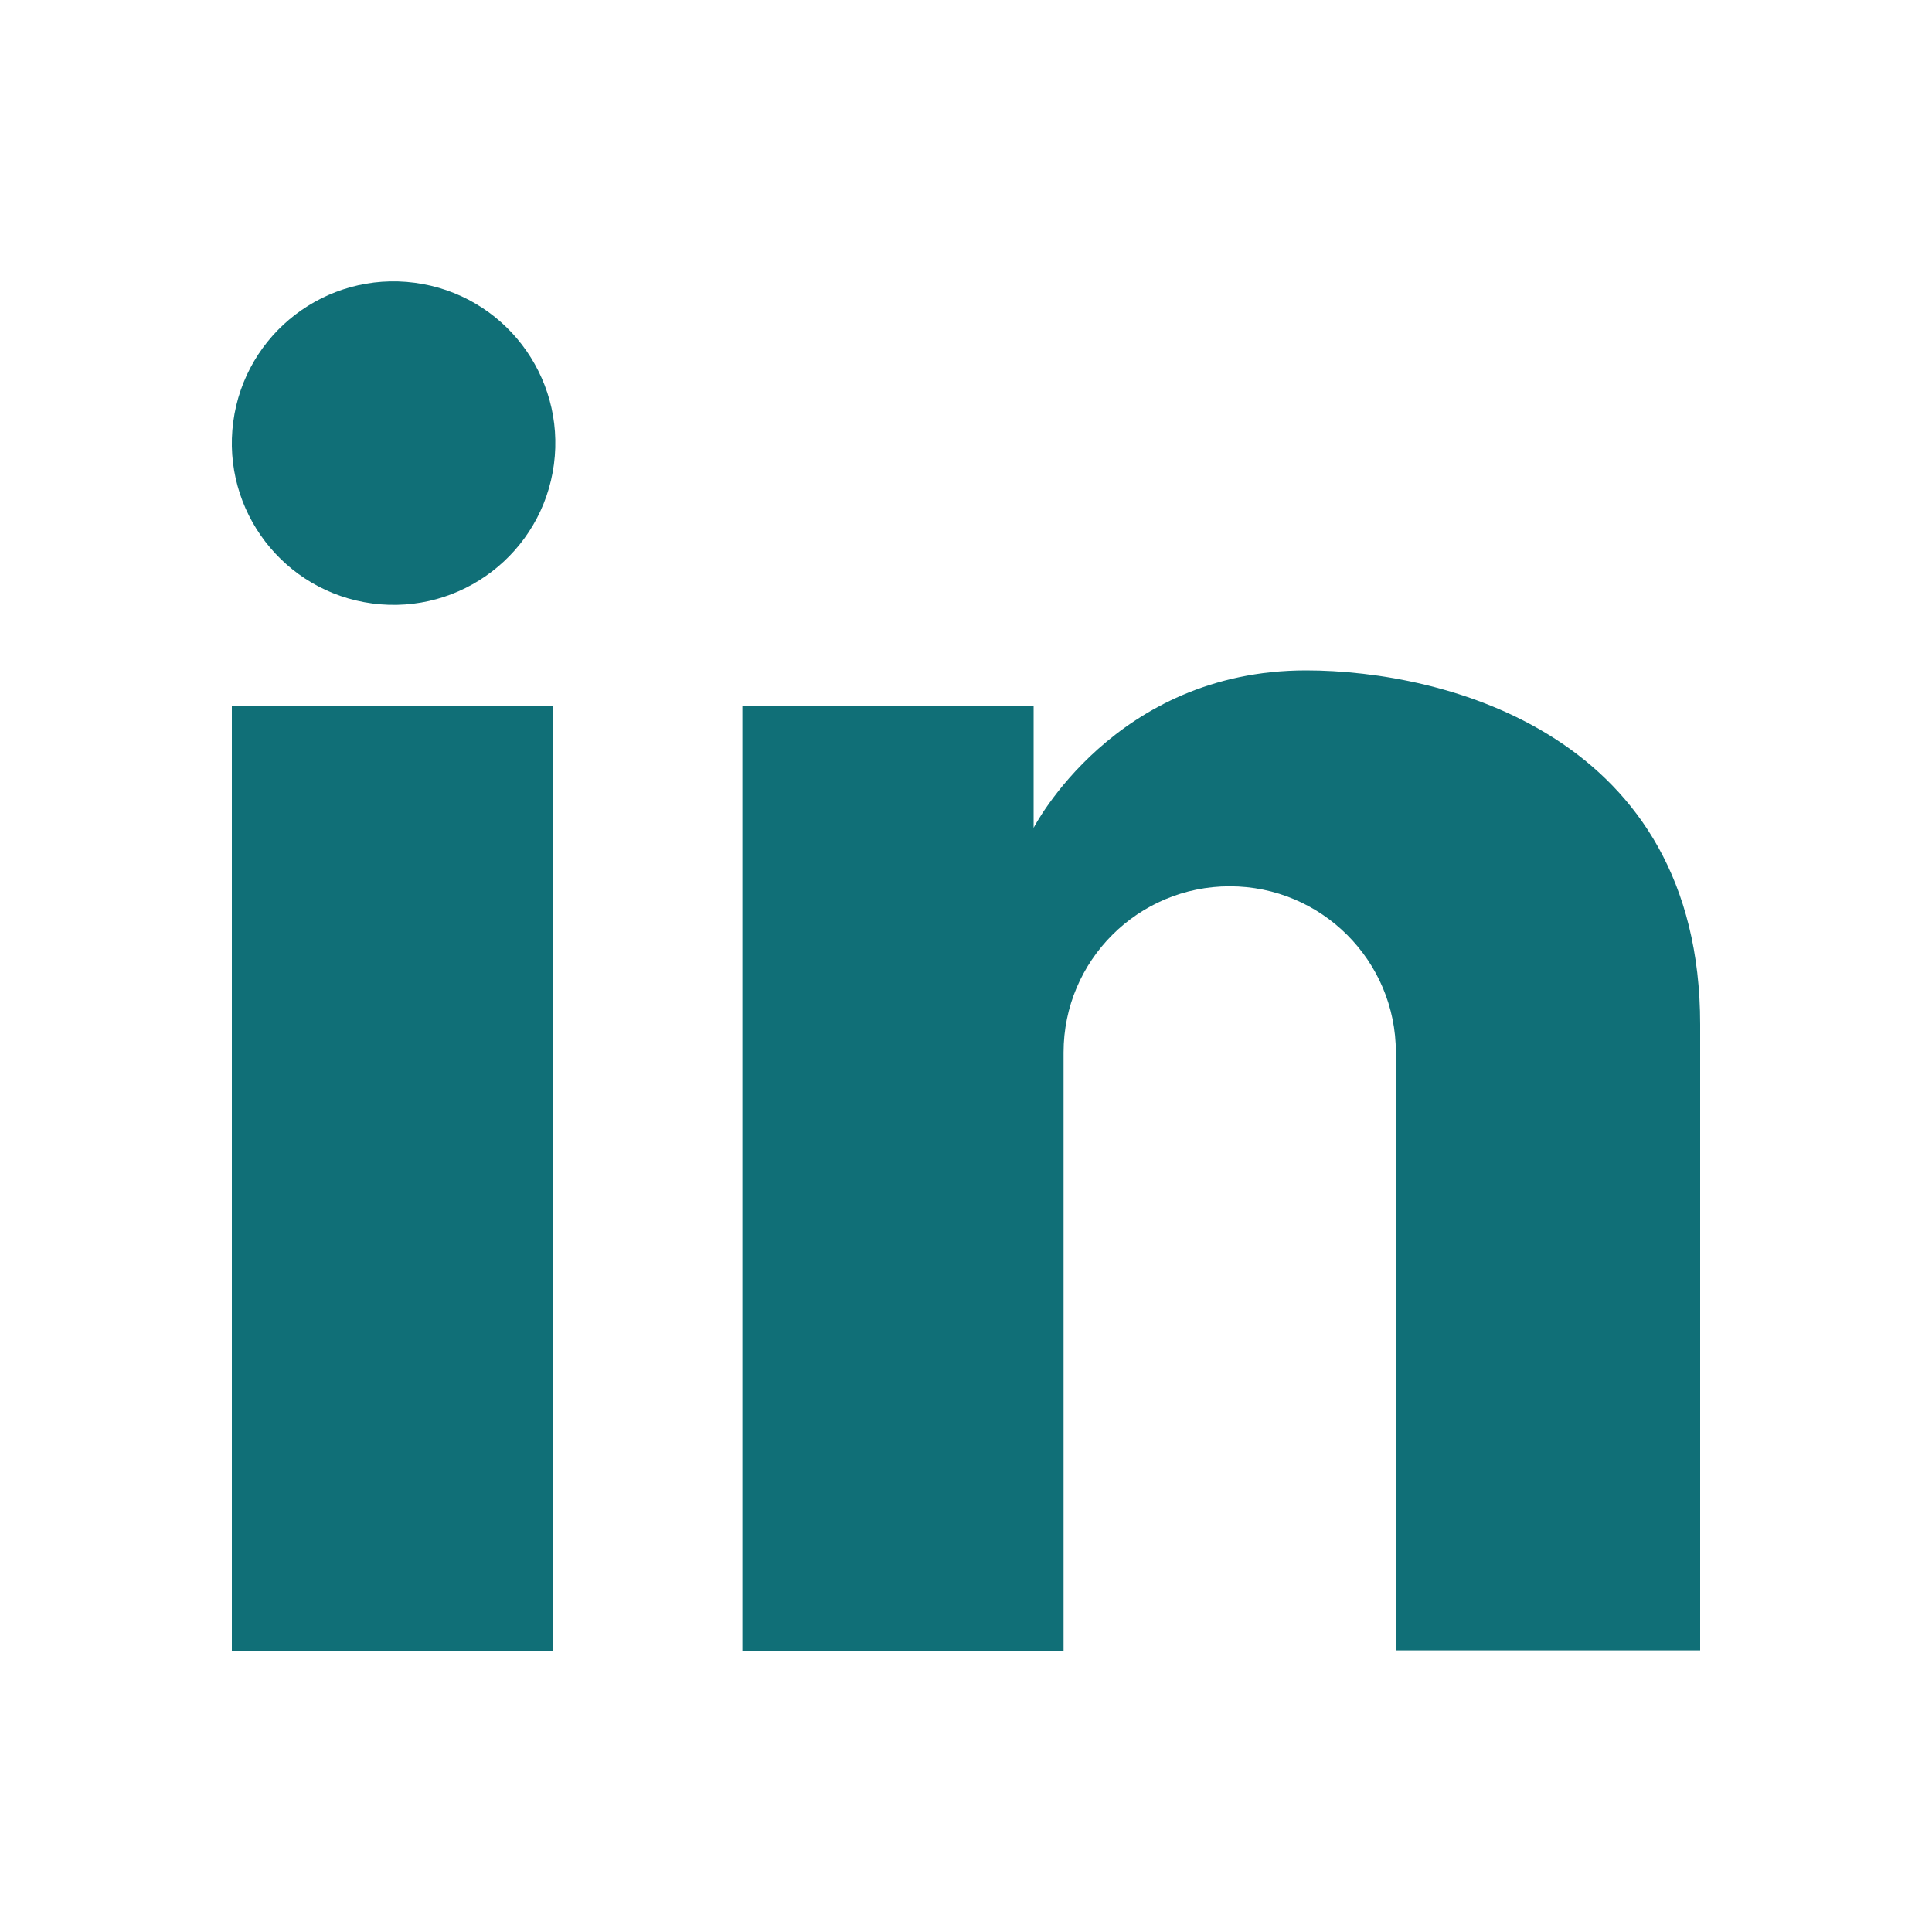 <?xml version="1.0" encoding="UTF-8"?> <svg xmlns="http://www.w3.org/2000/svg" xmlns:xlink="http://www.w3.org/1999/xlink" version="1.1" id="Linkedin" x="0px" y="0px" viewBox="0 0 400 400" style="enable-background:new 0 0 400 400;" xml:space="preserve"> <style type="text/css"> .st0{fill:#106F77;} </style> <g> <ellipse transform="matrix(0.131 -0.991 0.991 0.131 -20.078 160.596)" class="st0" cx="81.6" cy="91.7" rx="33.5" ry="33.5"></ellipse> <path class="st0" d="M270.4,138.8c-39.7,0-56.4,32.6-56.4,32.6v-25.3h-60.3v195.7h66.5V217.9c0-19,15.4-34.4,34.4-34.4 c19,0,34.4,15.4,34.4,34.4v103c0.2,12.6,0,20.8,0,20.8H352c0,0,0-65.3,0-129.6C352,152.2,299.2,138.8,270.4,138.8z"></path> <rect x="48" y="146.1" class="st0" width="66.5" height="195.7"></rect> </g> </svg> 